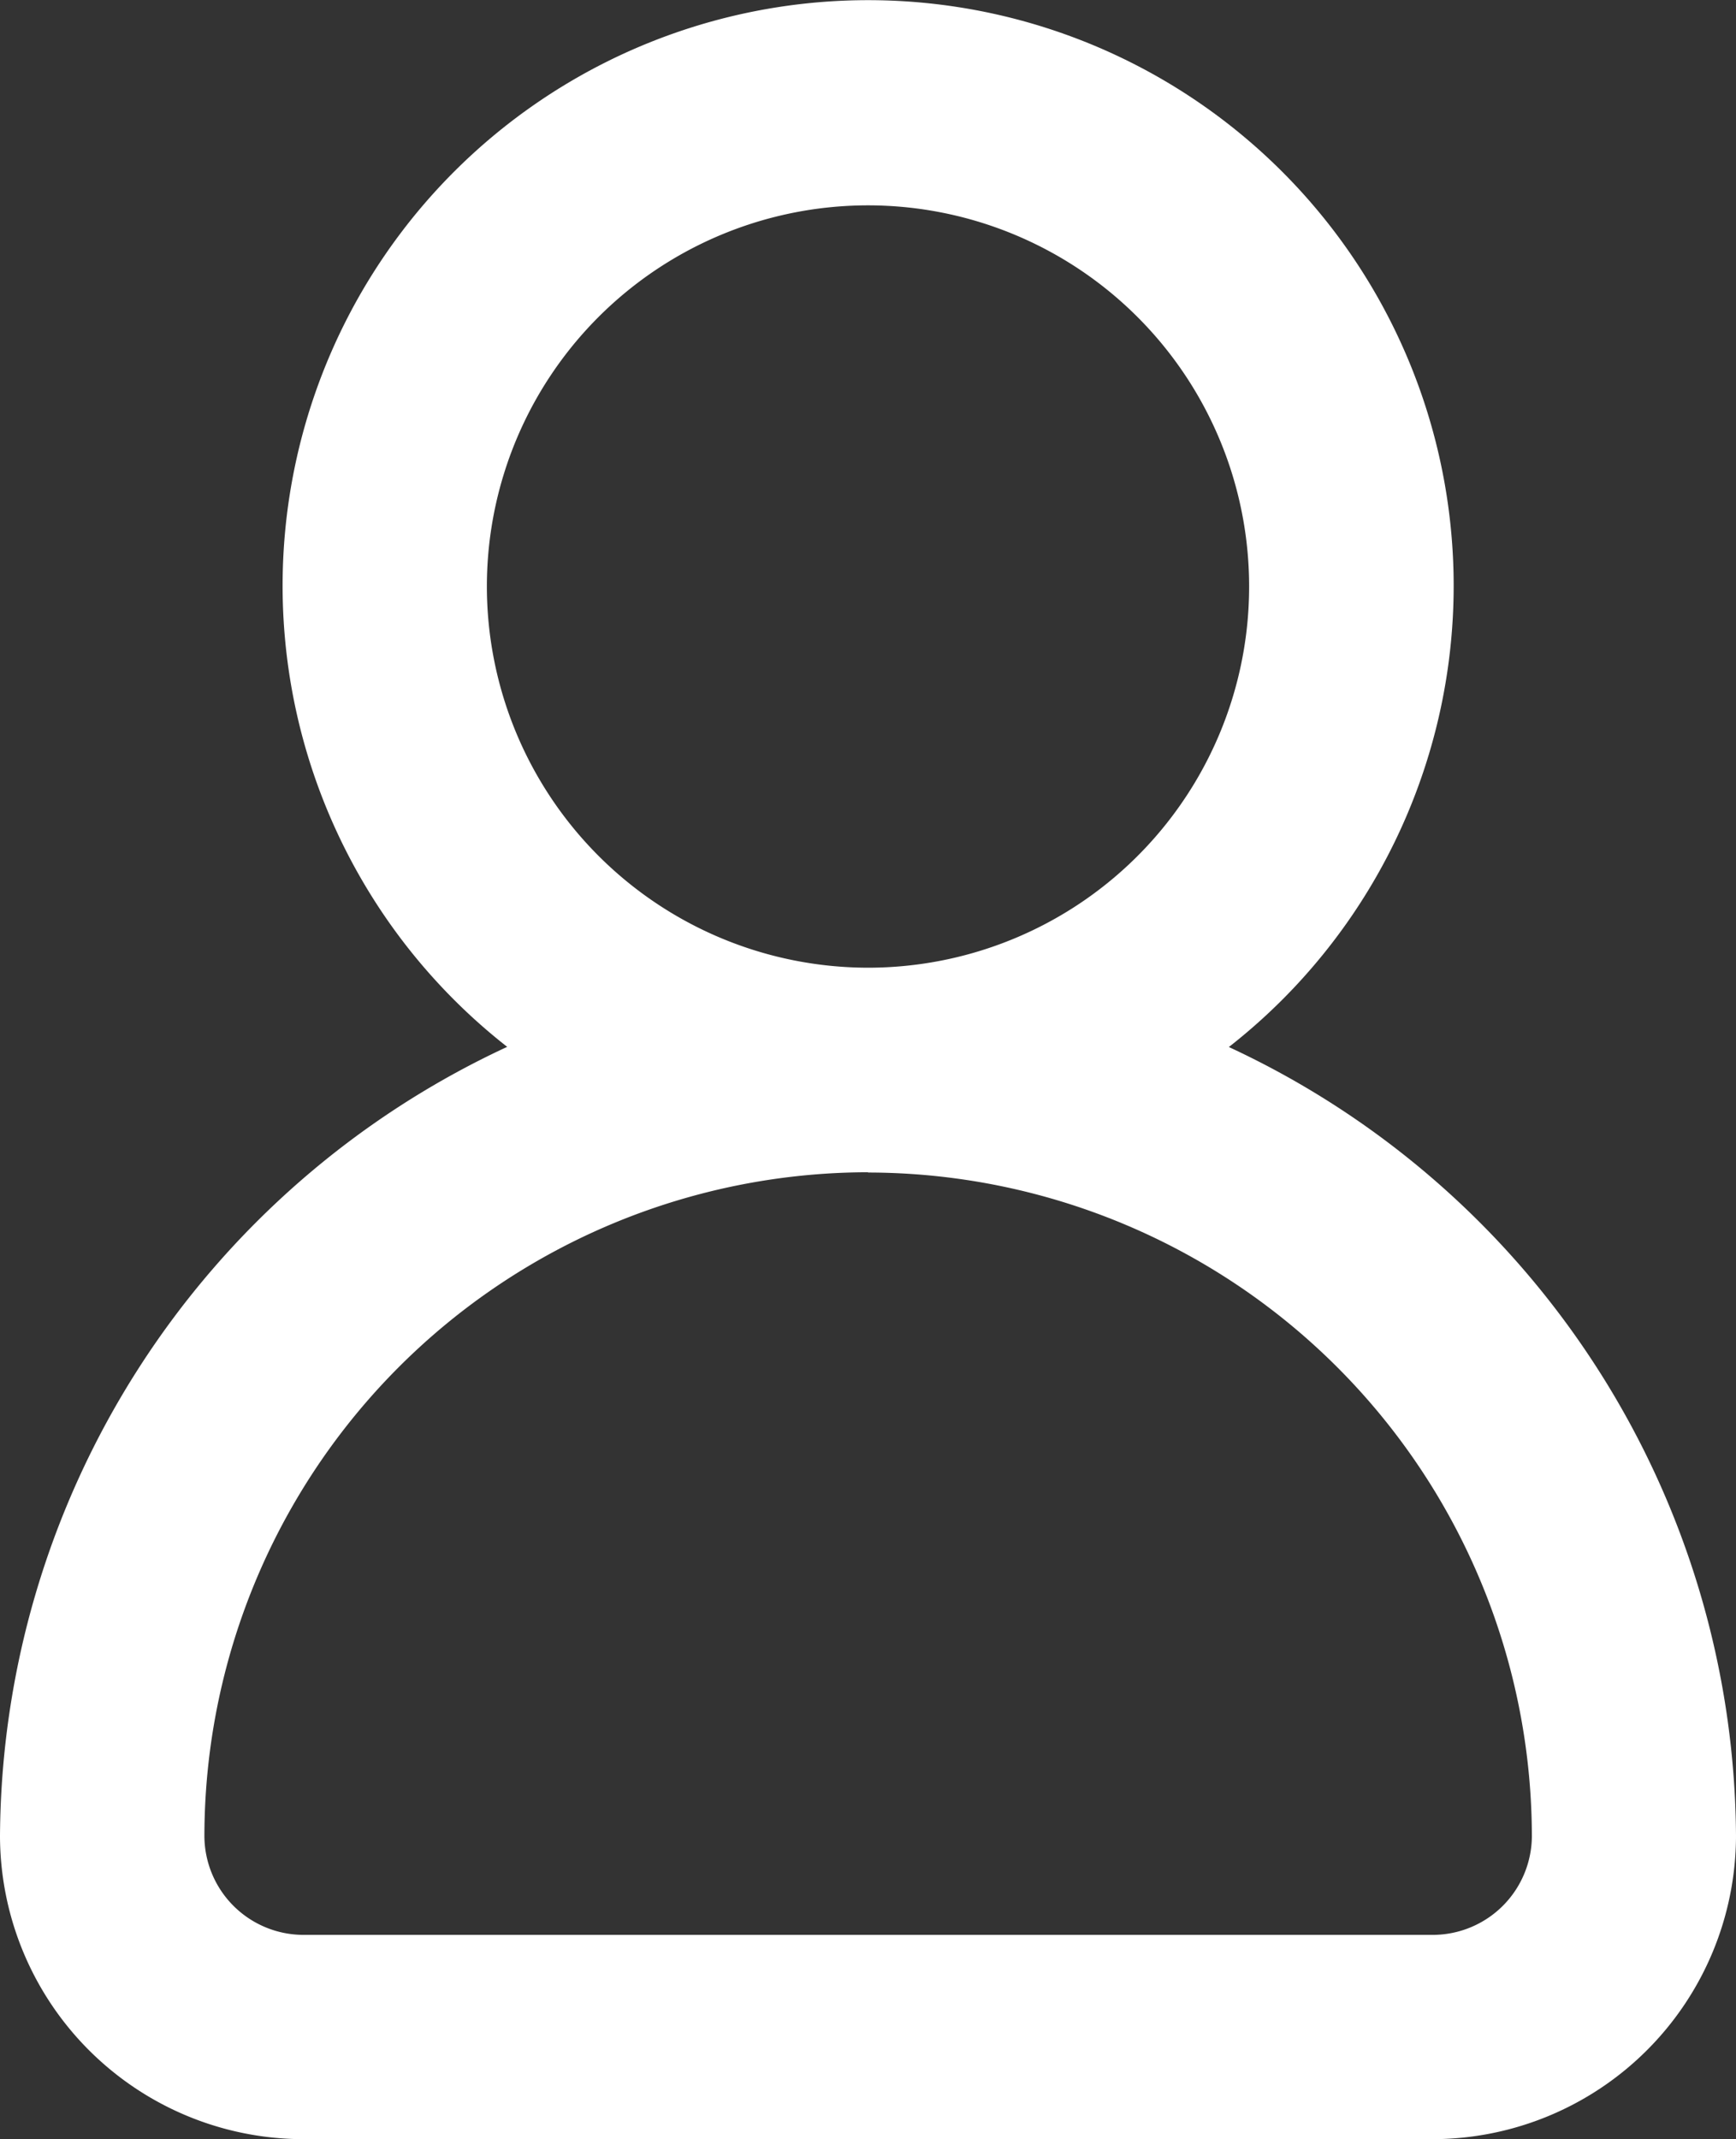 <svg xmlns="http://www.w3.org/2000/svg" xmlns:xlink="http://www.w3.org/1999/xlink" width="12.986" height="16" viewBox="0 0 12.986 16">
  <rect x="0" y="0" width="12.986" height="16" fill="#333333" stroke="none"/>
  <defs>
    <clipPath id="clip-path">
      <rect id="Rectangle_51" data-name="Rectangle 51" width="12.986" height="16" fill="none"/>
    </clipPath>
  </defs>
  <g id="profile" transform="translate(0 0)">
    <g id="Group_466" data-name="Group 466" transform="translate(0 0)" clip-path="url(#clip-path)">
      <path id="Path_31" data-name="Path 31" d="M9.194,7.83a4.38,4.38,0,1,0-5.4,0A6.547,6.547,0,0,0,0,13.732,2.272,2.272,0,0,0,2.267,16h8.451a2.273,2.273,0,0,0,2.268-2.268,6.548,6.548,0,0,0-3.792-5.9m-2.7.938a4.971,4.971,0,0,1,4.965,4.964.742.742,0,0,1-.739.738H2.267a.742.742,0,0,1-.738-.738A4.97,4.97,0,0,1,6.492,8.768M3.642,4.387A2.851,2.851,0,1,1,6.492,7.238,2.854,2.854,0,0,1,3.642,4.387" transform="translate(0 0)" fill="#fff"/>
    </g>
  </g>
</svg>

